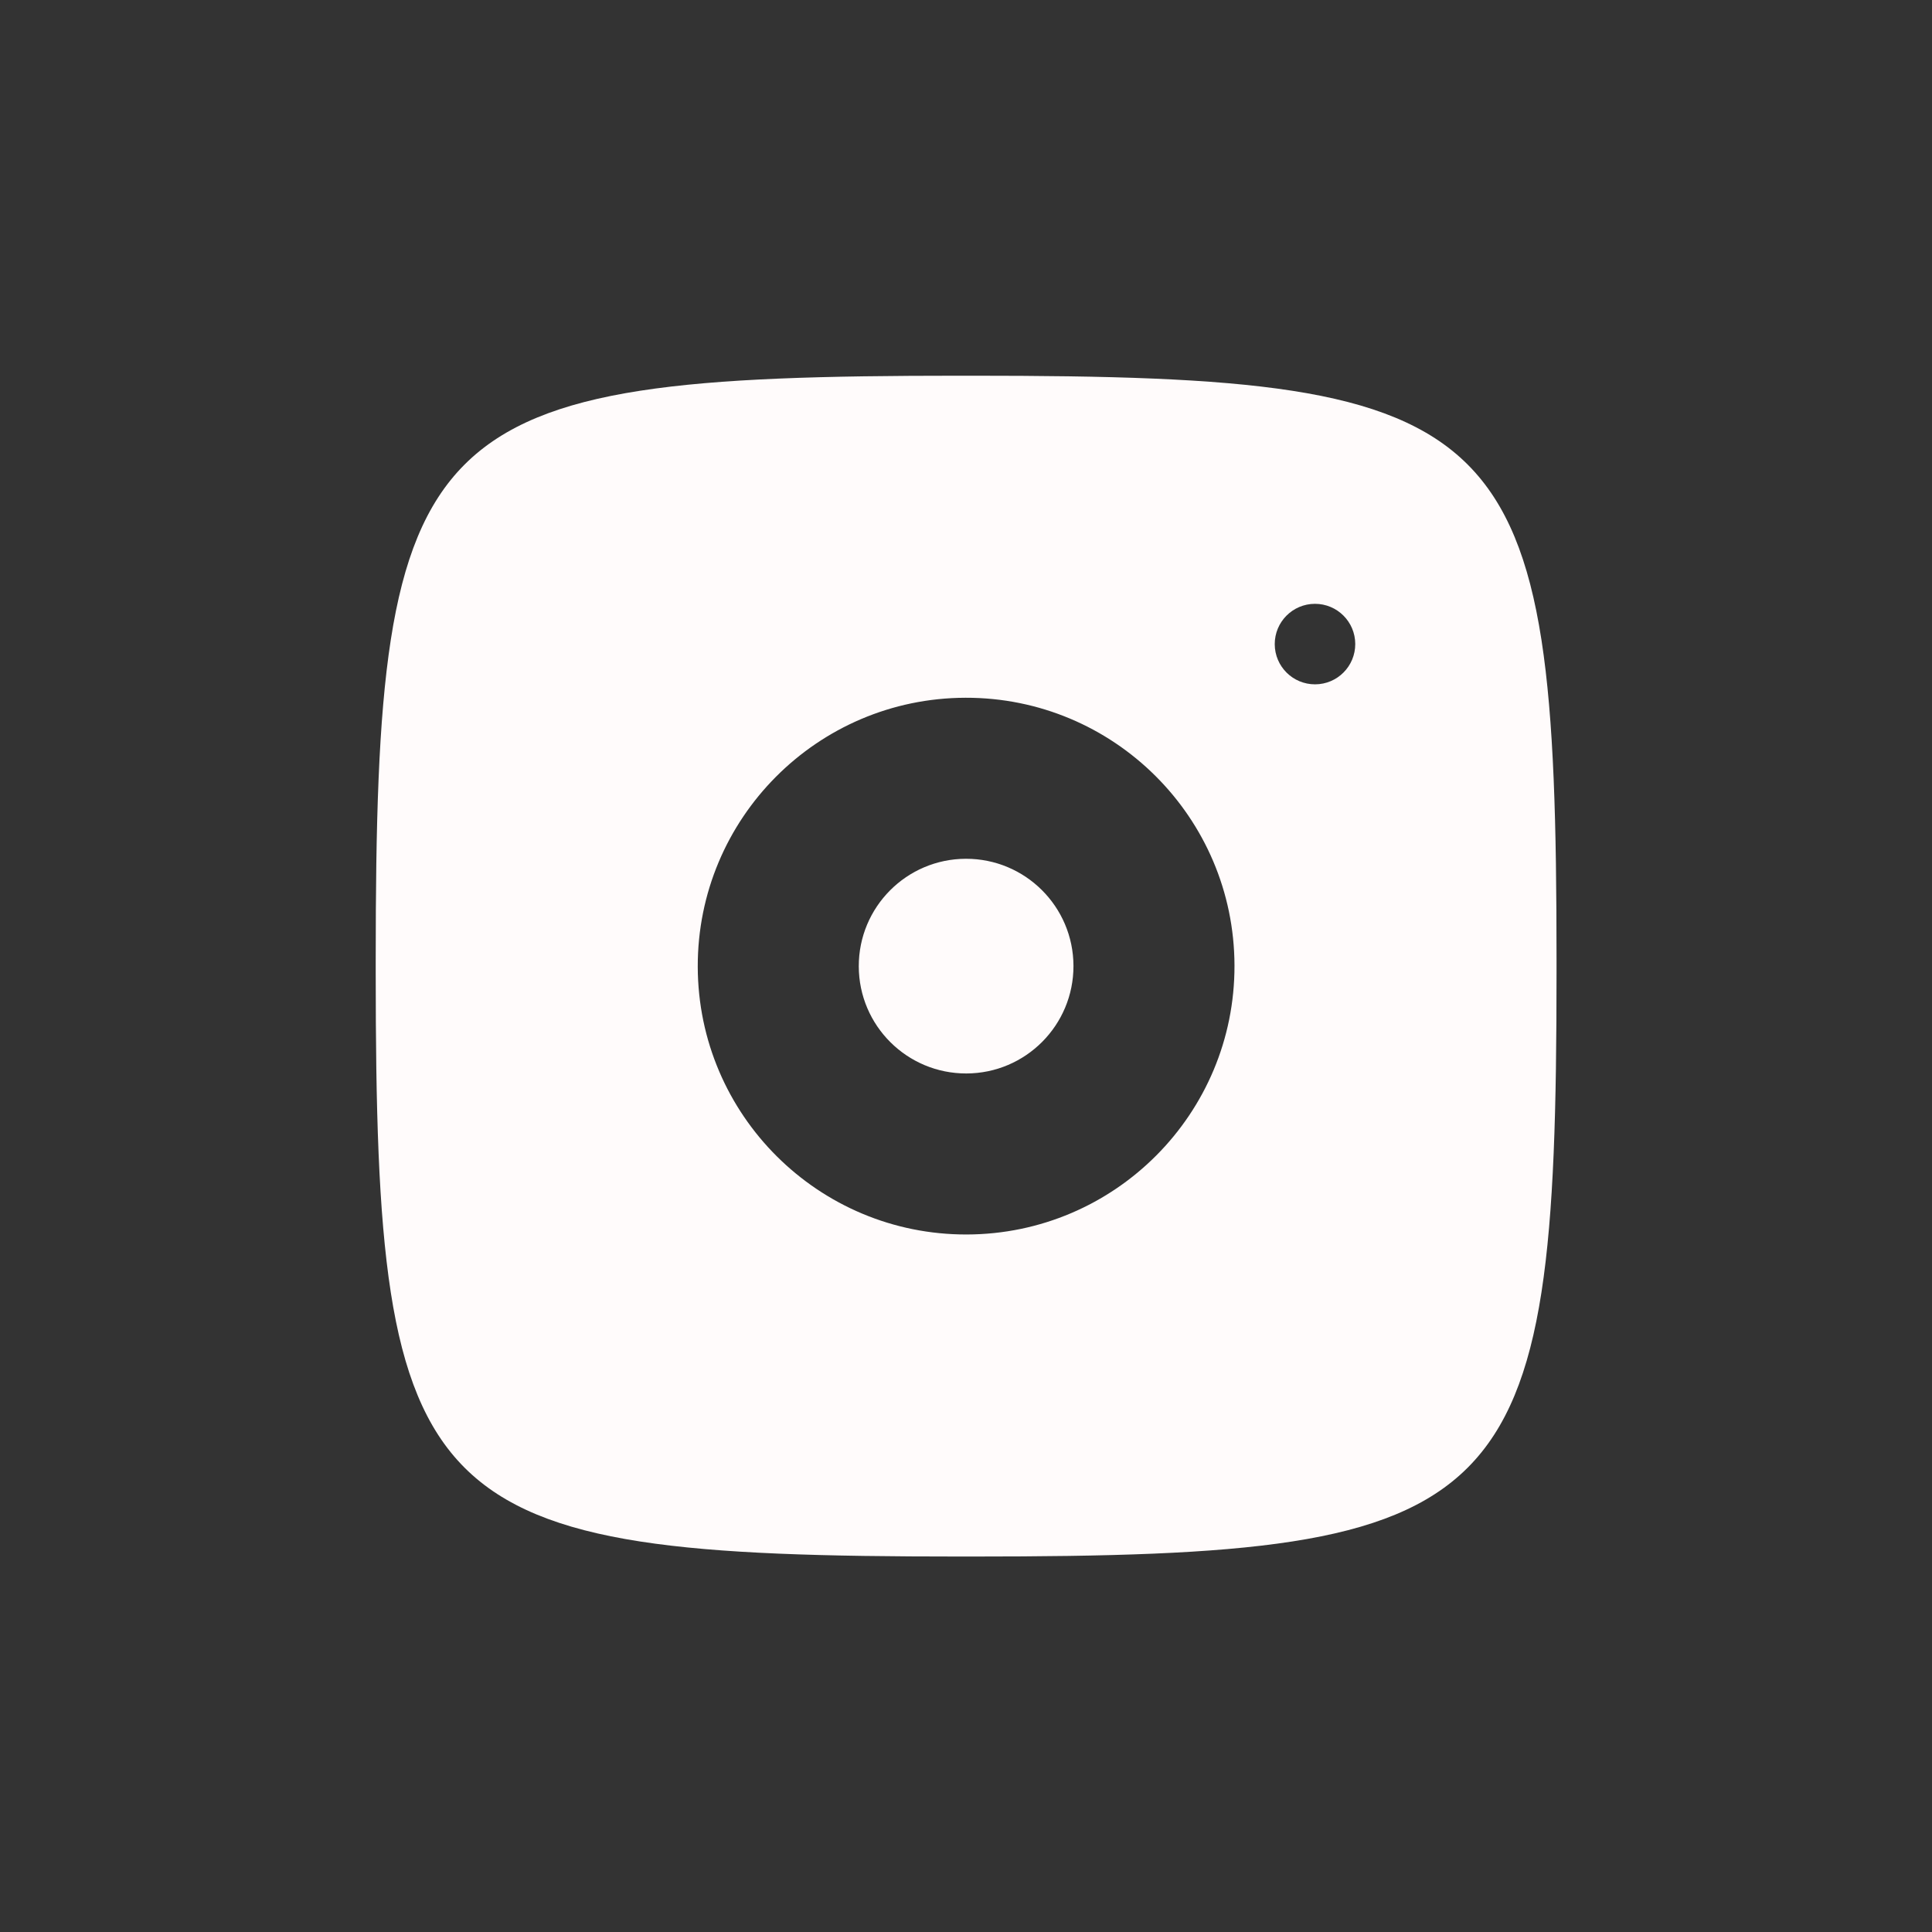 <?xml version="1.0" encoding="UTF-8"?> <svg xmlns="http://www.w3.org/2000/svg" xmlns:xlink="http://www.w3.org/1999/xlink" viewBox="0,0,256,256" width="64px" height="64px" fill-rule="nonzero"><rect x="0" y="0" width="256" height="256" fill="#333333" stroke="none"/><g fill="#fffbfb" fill-rule="nonzero" stroke="none" stroke-width="1" stroke-linecap="butt" stroke-linejoin="miter" stroke-miterlimit="10" stroke-dasharray="" stroke-dashoffset="0" font-family="none" font-weight="none" font-size="none" text-anchor="none" style="mix-blend-mode: normal"><g transform="scale(3.556,3.556)"><path d="M35.75,14c-20.171,0 -21.75,1.579 -21.75,21.75v0.5c0,20.171 1.579,21.75 21.75,21.75h0.5c20.171,0 21.75,-1.579 21.75,-21.75v-0.5c0,-20.171 -1.579,-21.75 -21.75,-21.75zM48.996,22.5c0.829,-0.002 1.502,0.668 1.504,1.496c0.002,0.829 -0.667,1.502 -1.496,1.504c-0.829,0.002 -1.502,-0.667 -1.504,-1.496c-0.002,-0.829 0.667,-1.502 1.496,-1.504zM35.977,26c5.522,-0.013 10.01,4.455 10.023,9.977c0.013,5.522 -4.455,10.01 -9.977,10.023c-5.522,0.013 -10.01,-4.455 -10.023,-9.977c-0.013,-5.522 4.455,-10.01 9.977,-10.023zM35.99,32c-2.209,0.006 -3.995,1.801 -3.99,4.01c0.006,2.209 1.801,3.995 4.01,3.99c2.209,-0.005 3.995,-1.801 3.99,-4.01c-0.006,-2.209 -1.801,-3.995 -4.01,-3.99z"></path></g></g></svg> 